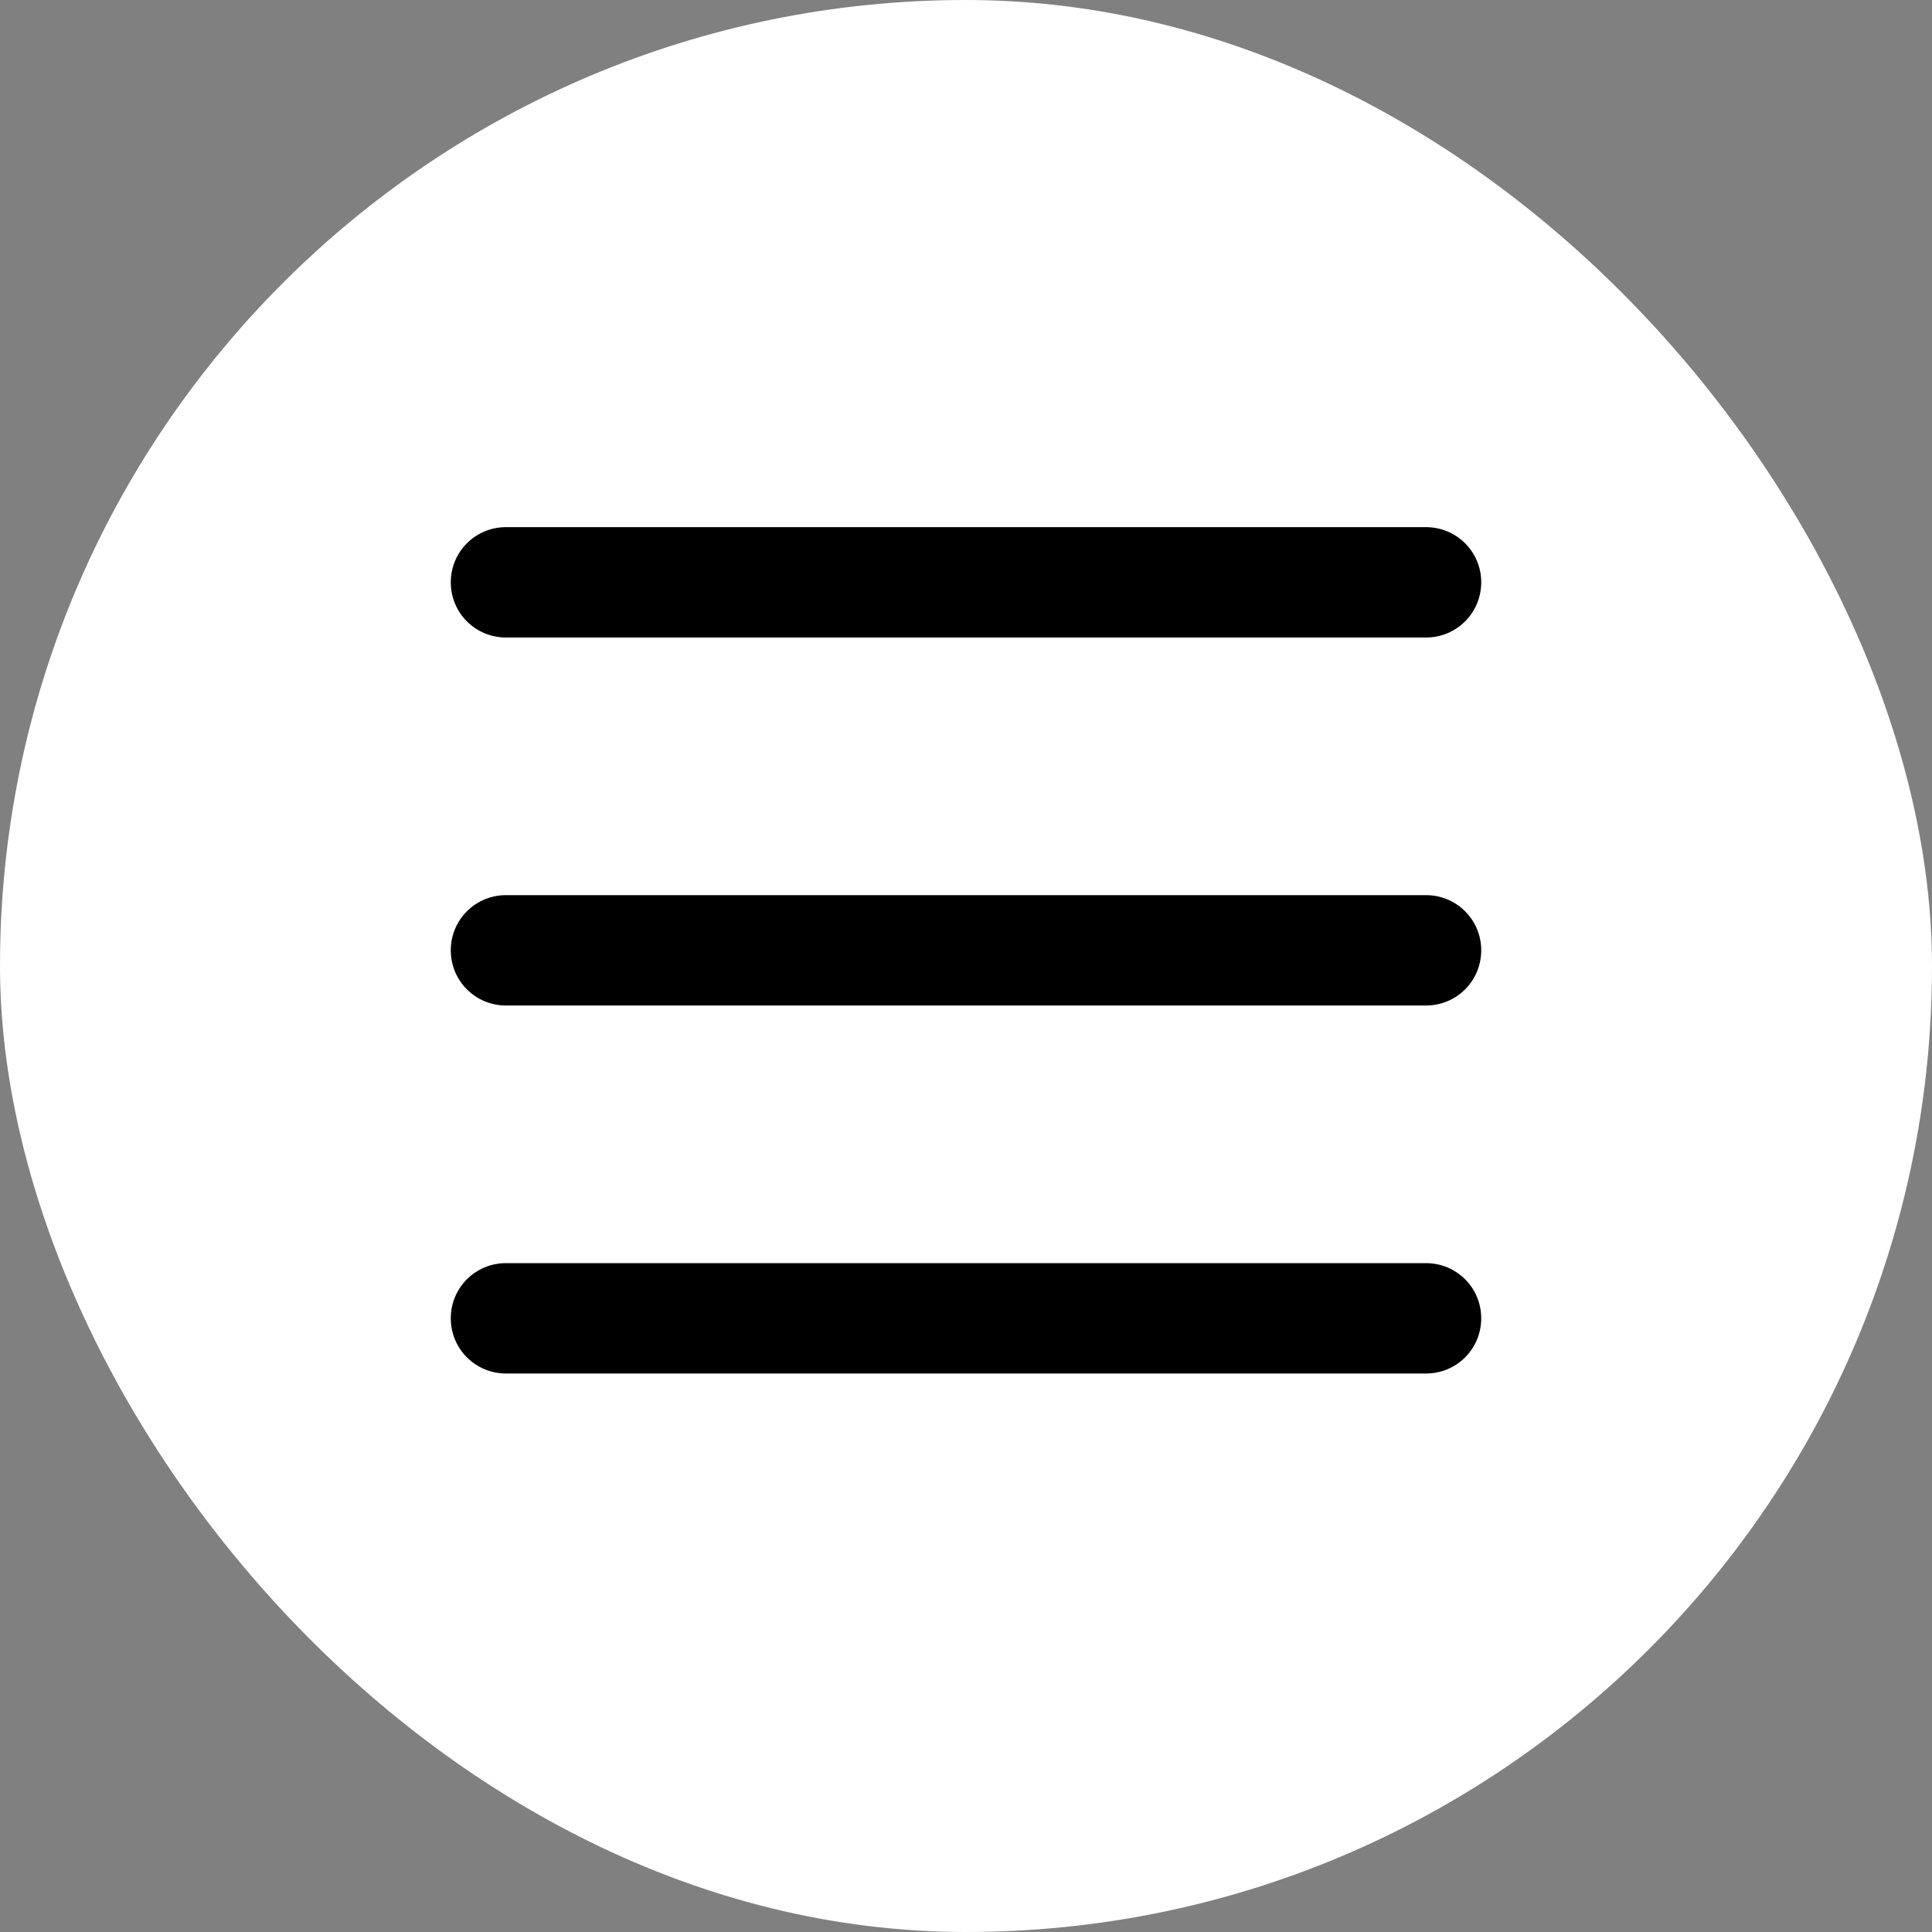 <svg width="40" height="40" viewBox="0 0 40 40" fill="none" xmlns="http://www.w3.org/2000/svg">
<rect x="0" y="0" width="40" height="40" fill="#808080" stroke="none"/>
<rect width="40" height="40" rx="20" fill="white"/>
<g clip-path="url(#clip0_1_286)">
<path d="M9.333 12.056C9.333 11.423 9.843 10.914 10.476 10.914H29.524C30.157 10.914 30.667 11.423 30.667 12.056C30.667 12.69 30.157 13.199 29.524 13.199H10.476C9.843 13.199 9.333 12.69 9.333 12.056ZM9.333 19.675C9.333 19.042 9.843 18.533 10.476 18.533H29.524C30.157 18.533 30.667 19.042 30.667 19.675C30.667 20.309 30.157 20.818 29.524 20.818H10.476C9.843 20.818 9.333 20.309 9.333 19.675ZM30.667 27.294C30.667 27.928 30.157 28.437 29.524 28.437H10.476C9.843 28.437 9.333 27.928 9.333 27.294C9.333 26.661 9.843 26.152 10.476 26.152H29.524C30.157 26.152 30.667 26.661 30.667 27.294Z" fill="black"/>
</g>
<defs>
<clipPath id="clip0_1_286">
<rect width="21.333" height="21.333" fill="white" transform="translate(9.333 9.333)"/>
</clipPath>
</defs>
</svg>
